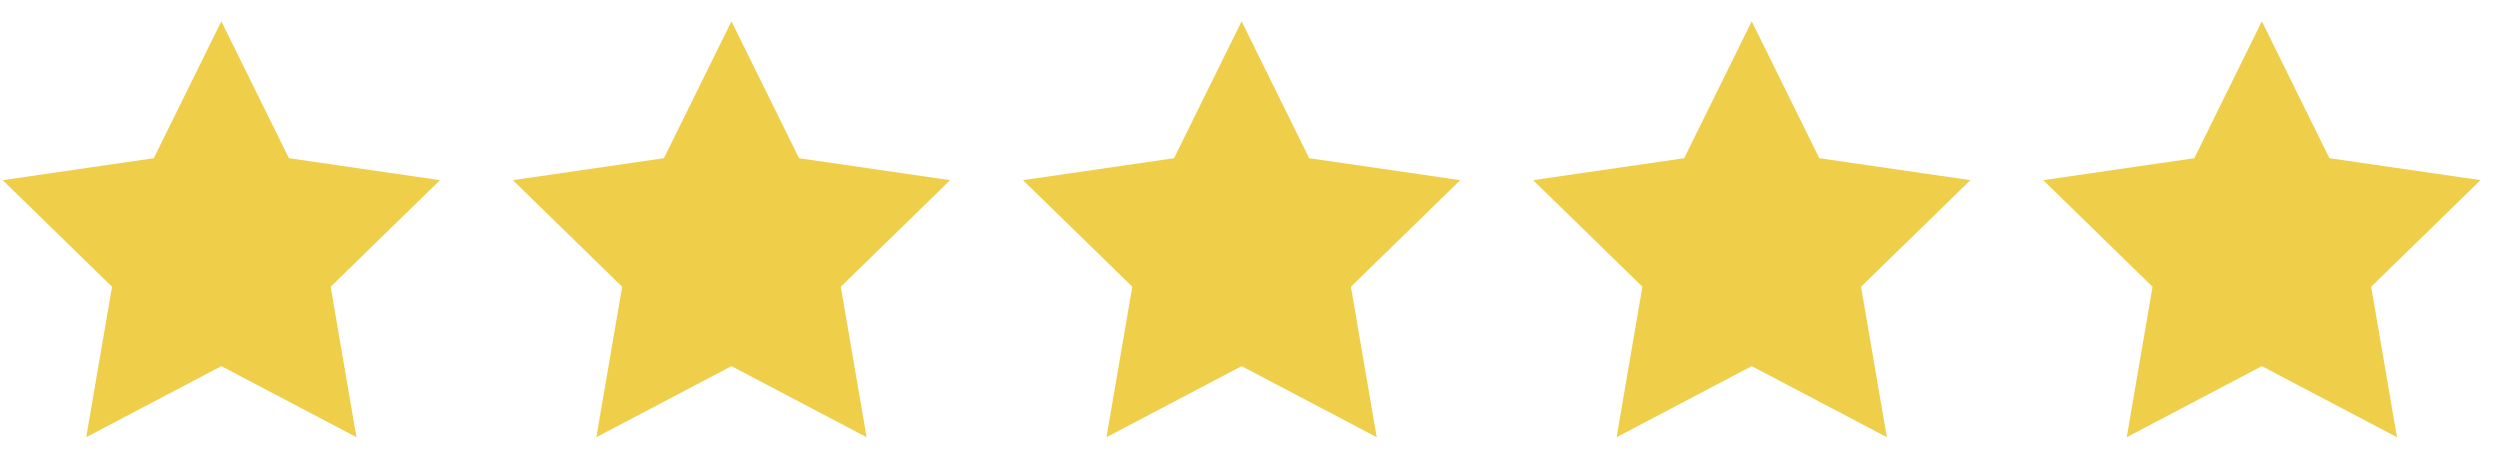 <svg width="110" height="20" viewBox="0 0 110 20" fill="none" xmlns="http://www.w3.org/2000/svg">
<g clip-path="url(#clip0_1182:284)">
<path d="M9.739 0.938L12.712 6.961L19.359 7.927L14.549 12.616L15.684 19.236L9.739 16.11L3.794 19.236L4.929 12.616L0.12 7.927L6.767 6.961L9.739 0.938Z" fill="#EFCE4A"/>
</g>
<g clip-path="url(#clip1_1182:284)">
<path d="M32.185 0.938L35.157 6.961L41.804 7.927L36.995 12.616L38.13 19.236L32.185 16.11L26.24 19.236L27.375 12.616L22.565 7.927L29.212 6.961L32.185 0.938Z" fill="#EFCE4A"/>
</g>
<g clip-path="url(#clip2_1182:284)">
<path d="M54.631 0.938L57.603 6.961L64.25 7.927L59.44 12.616L60.575 19.236L54.631 16.11L48.685 19.236L49.821 12.616L45.011 7.927L51.658 6.961L54.631 0.938Z" fill="#EFCE4A"/>
</g>
<g clip-path="url(#clip3_1182:284)">
<path d="M77.076 0.938L80.049 6.961L86.696 7.927L81.886 12.616L83.021 19.236L77.076 16.11L71.131 19.236L72.266 12.616L67.457 7.927L74.104 6.961L77.076 0.938Z" fill="#EFCE4A"/>
</g>
<g clip-path="url(#clip4_1182:284)">
<path d="M99.522 0.938L102.494 6.961L109.141 7.927L104.331 12.616L105.467 19.236L99.522 16.11L93.577 19.236L94.712 12.616L89.902 7.927L96.549 6.961L99.522 0.938Z" fill="#EFCE4A"/>
</g>
<defs>
<clipPath id="clip0_1182:284">
<rect width="19.239" height="19.239" fill="white" transform="translate(0.12 0.467)"/>
</clipPath>
<clipPath id="clip1_1182:284">
<rect width="19.239" height="19.239" fill="white" transform="translate(22.565 0.467)"/>
</clipPath>
<clipPath id="clip2_1182:284">
<rect width="19.239" height="19.239" fill="white" transform="translate(45.011 0.467)"/>
</clipPath>
<clipPath id="clip3_1182:284">
<rect width="19.239" height="19.239" fill="white" transform="translate(67.457 0.467)"/>
</clipPath>
<clipPath id="clip4_1182:284">
<rect width="19.239" height="19.239" fill="white" transform="translate(89.902 0.467)"/>
</clipPath>
</defs>
</svg>
